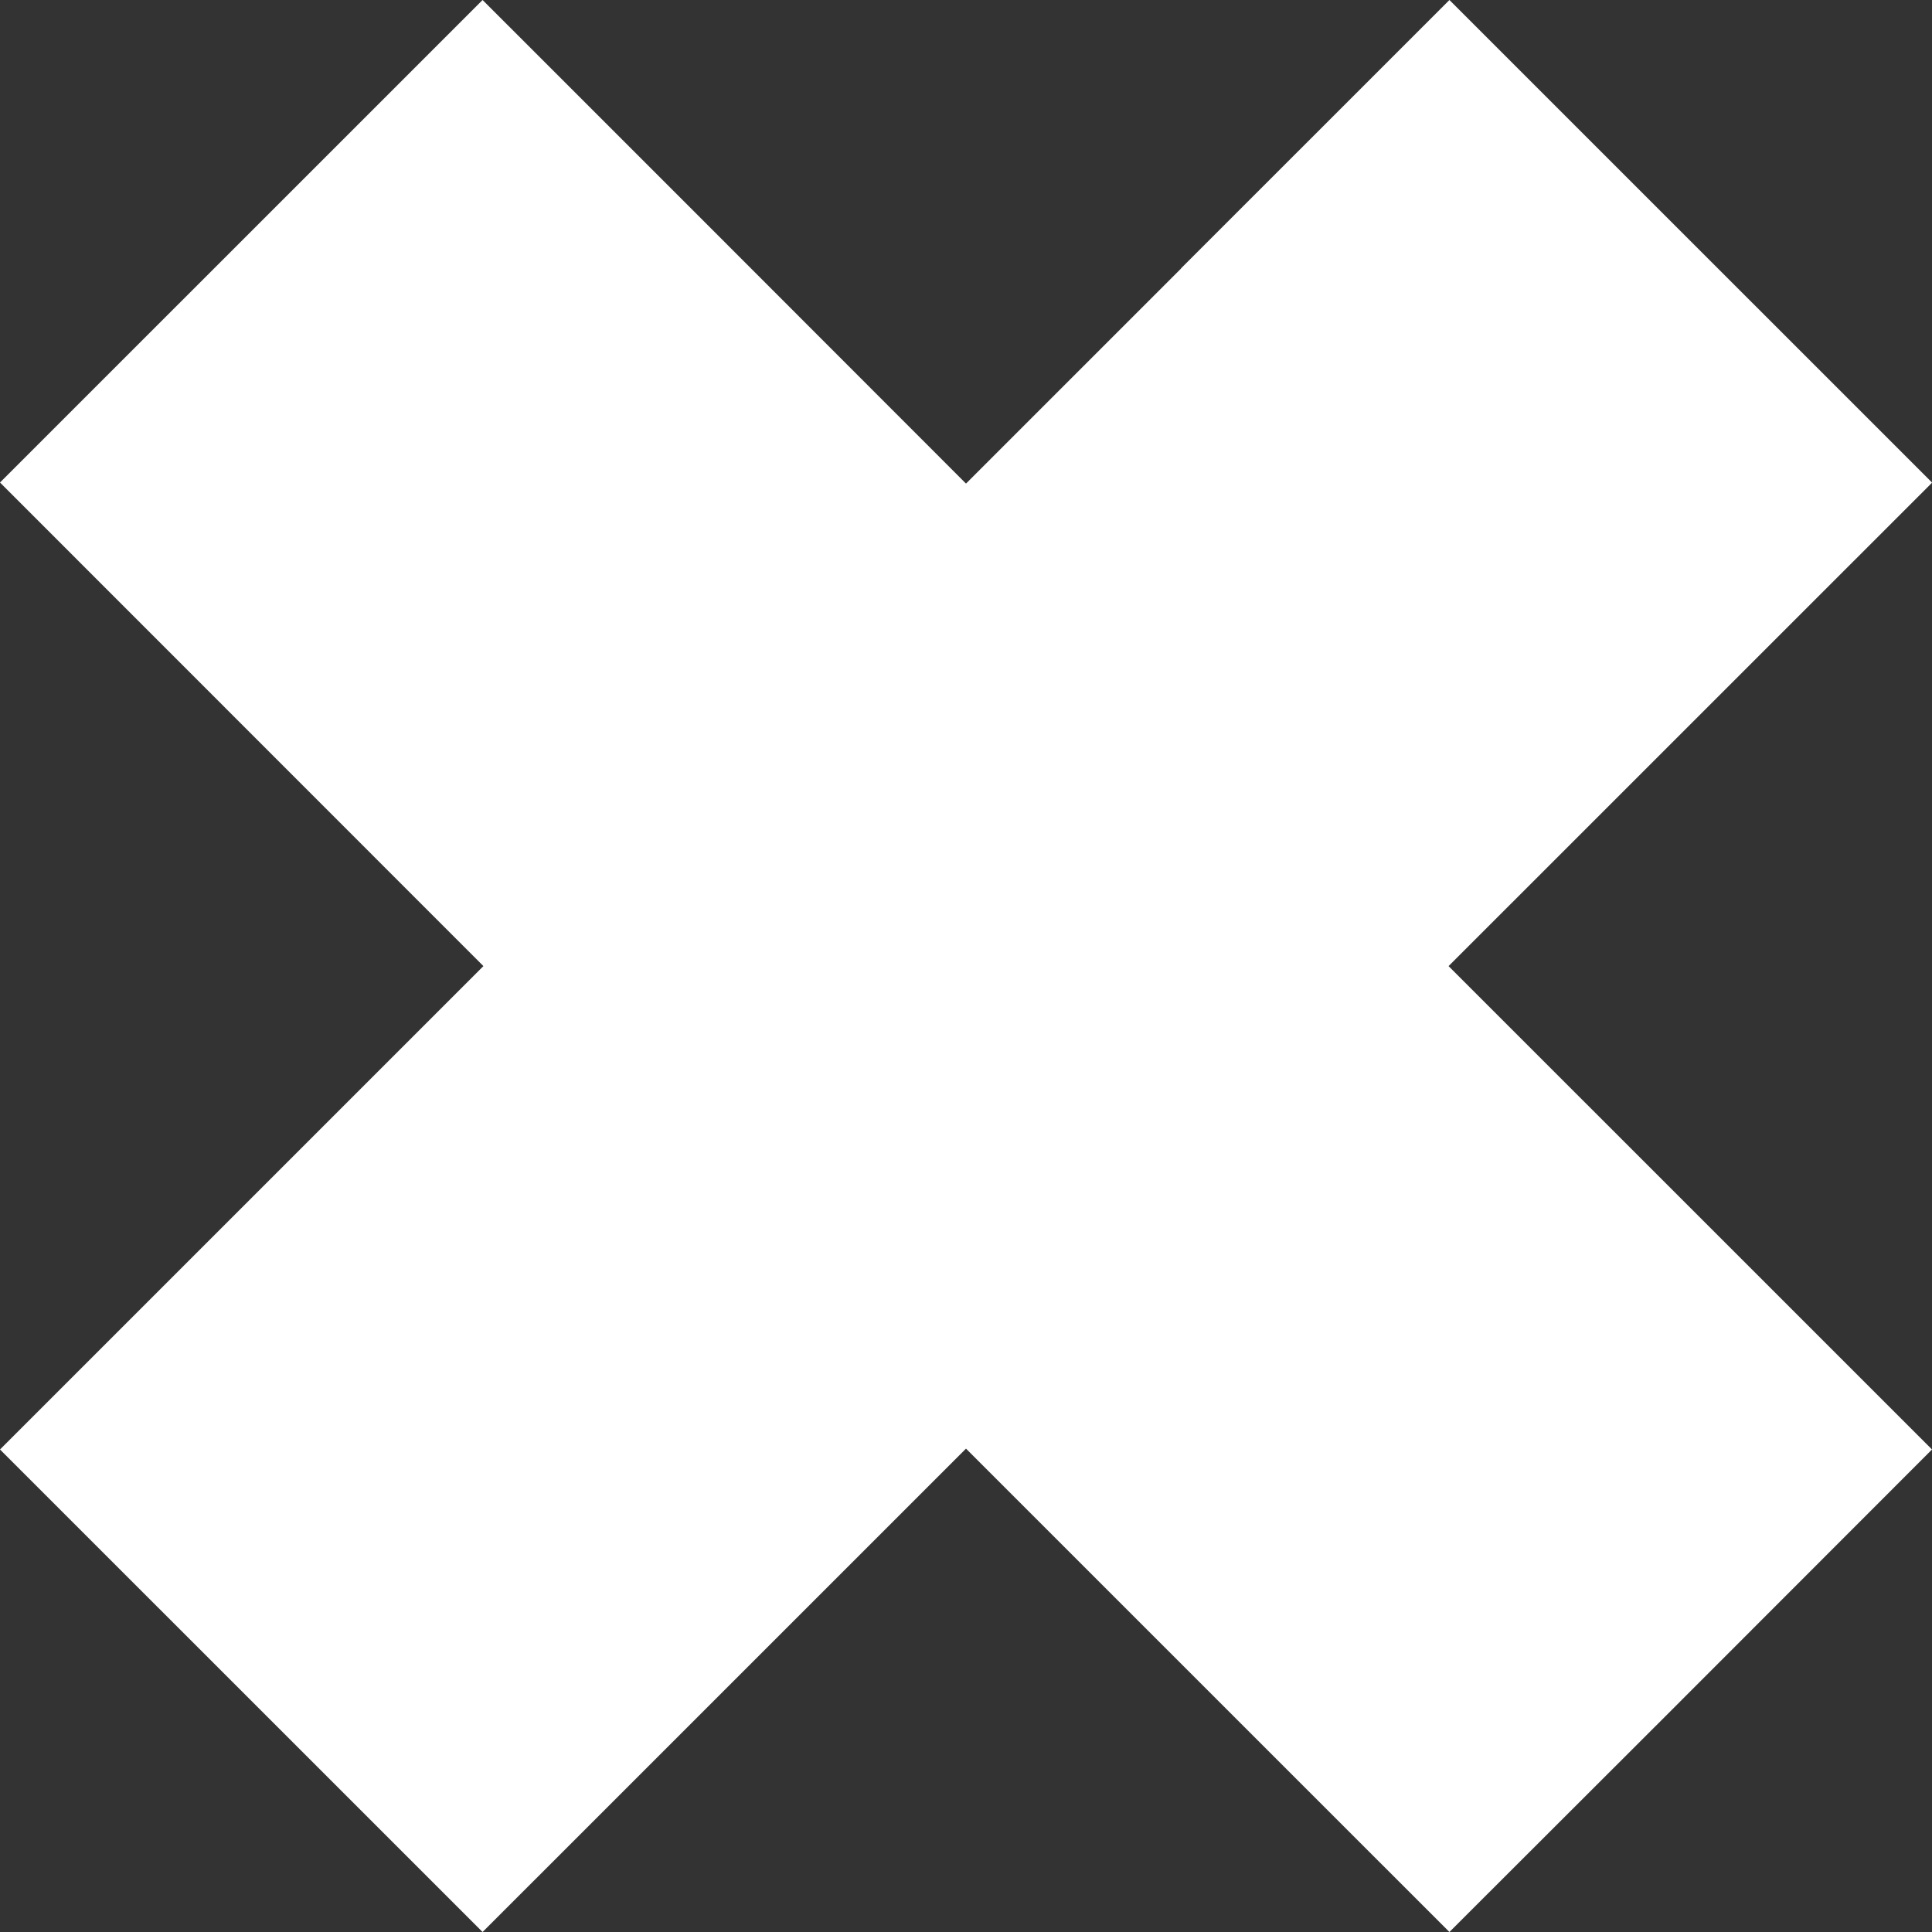 <?xml version="1.0" encoding="UTF-8"?> <svg xmlns="http://www.w3.org/2000/svg" width="79" height="79" viewBox="0 0 79 79" fill="none"><rect x="0" y="0" width="79" height="79" fill="#333333" stroke="none"/><path d="M78.983 59.252L79 59.27L68.072 70.206L59.267 79L59.25 78.983L48.295 68.029L39.517 59.252L39.5 59.235L28.528 70.206L19.733 79L0 59.27L19.767 39.504L0 19.73L19.733 0L28.528 8.794L39.5 19.774L48.295 10.98V10.971L59.25 0.018L59.267 0L79 19.73L78.983 19.757L59.25 39.487L59.233 39.504L59.25 39.522L78.983 59.252Z" fill="white"></path></svg> 